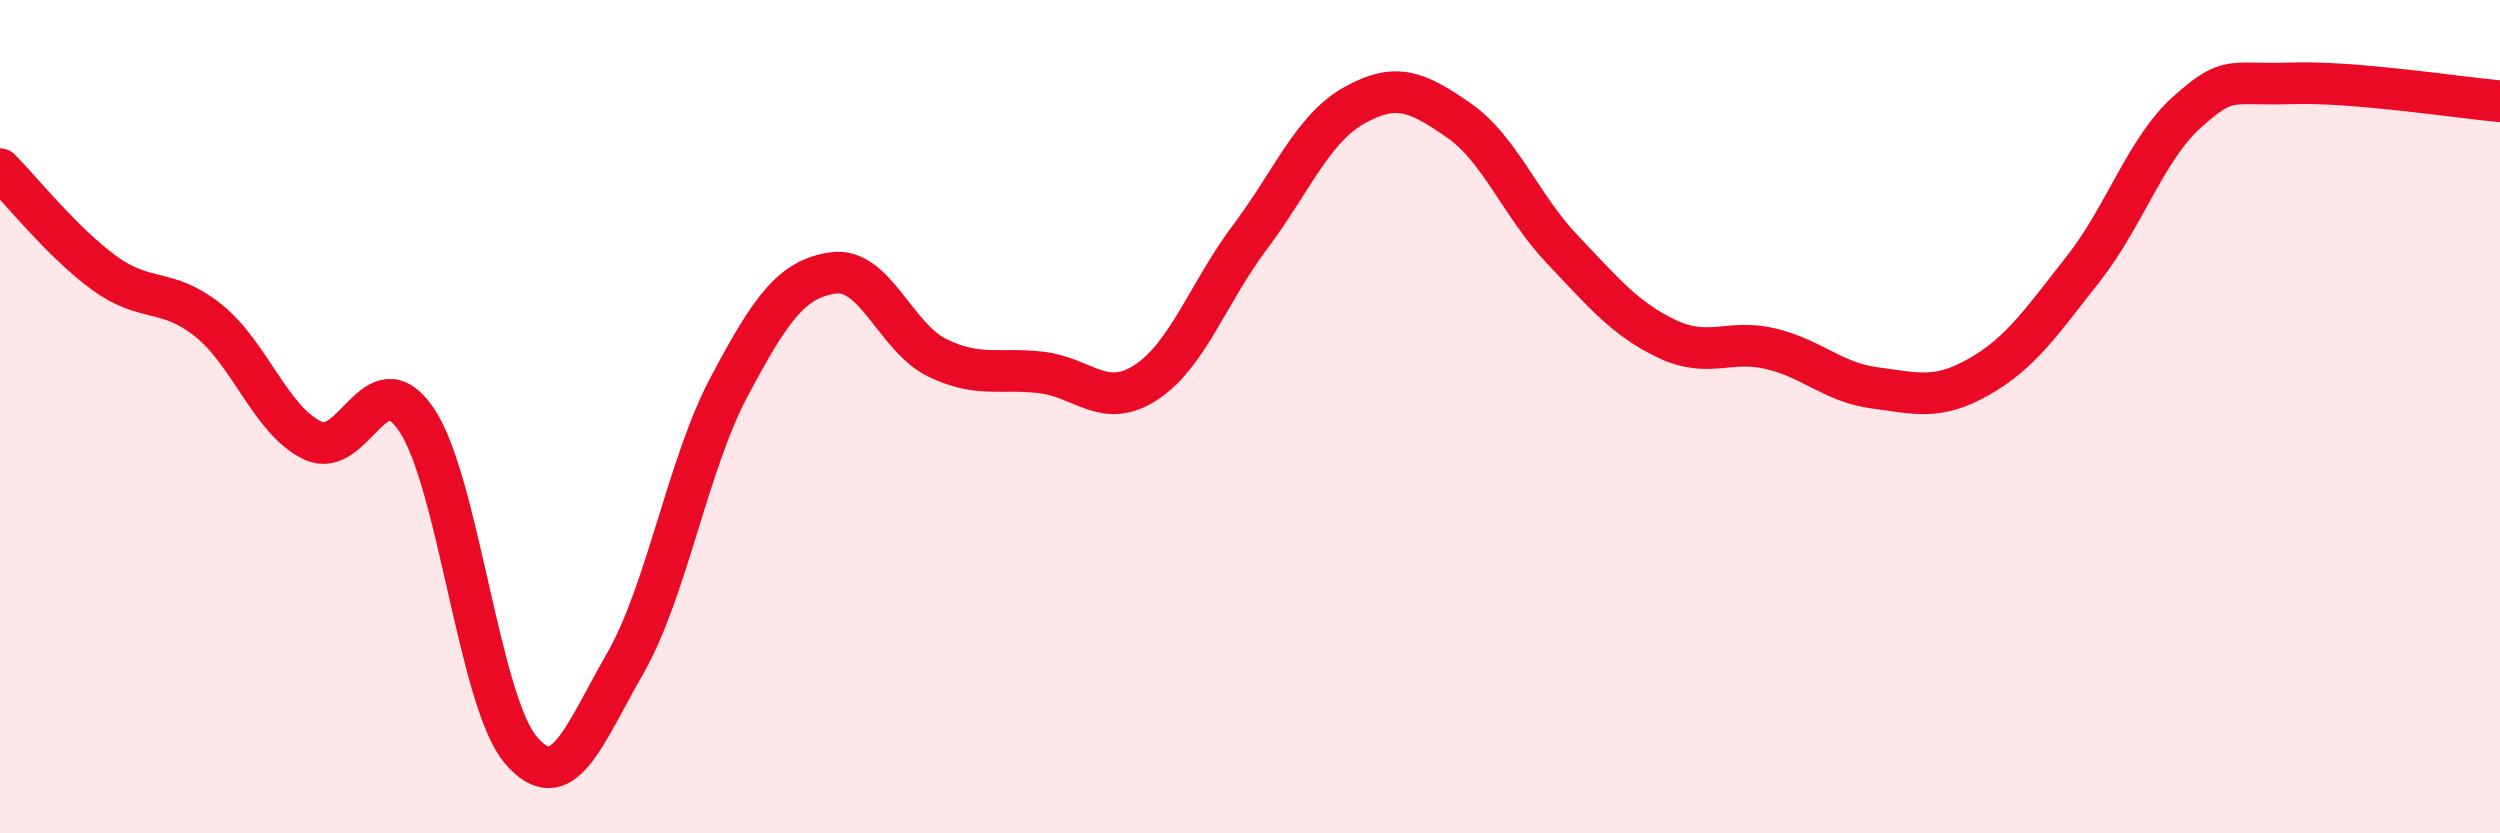 
    <svg width="60" height="20" viewBox="0 0 60 20" xmlns="http://www.w3.org/2000/svg">
      <path
        d="M 0,4.06 C 0.5,4.56 1.5,5.82 2.5,6.55 C 3.5,7.28 4,6.89 5,7.69 C 6,8.49 6.5,10.09 7.5,10.57 C 8.5,11.05 9,8.59 10,10.08 C 11,11.57 11.5,16.83 12.5,18 C 13.5,19.17 14,17.67 15,15.93 C 16,14.19 16.5,11.16 17.5,9.28 C 18.5,7.4 19,6.69 20,6.55 C 21,6.41 21.5,8.11 22.5,8.59 C 23.5,9.07 24,8.82 25,8.94 C 26,9.06 26.5,9.83 27.5,9.18 C 28.5,8.53 29,7.02 30,5.69 C 31,4.36 31.5,3.09 32.5,2.53 C 33.5,1.97 34,2.19 35,2.88 C 36,3.57 36.5,4.94 37.5,5.99 C 38.5,7.04 39,7.65 40,8.13 C 41,8.61 41.5,8.13 42.5,8.37 C 43.5,8.61 44,9.18 45,9.31 C 46,9.44 46.5,9.61 47.5,9.04 C 48.5,8.47 49,7.72 50,6.45 C 51,5.18 51.5,3.57 52.5,2.68 C 53.5,1.79 53.5,2.05 55,2 C 56.5,1.95 59,2.34 60,2.43L60 20L0 20Z"
        fill="#EB0A25"
        opacity="0.1"
        stroke-linecap="round"
        stroke-linejoin="round"
      />
      <path
        d="M 0,4.06 C 0.5,4.56 1.5,5.82 2.5,6.55 C 3.5,7.28 4,6.89 5,7.69 C 6,8.49 6.5,10.09 7.5,10.57 C 8.5,11.05 9,8.59 10,10.08 C 11,11.57 11.5,16.83 12.5,18 C 13.5,19.17 14,17.67 15,15.93 C 16,14.19 16.5,11.16 17.5,9.28 C 18.5,7.4 19,6.69 20,6.55 C 21,6.41 21.5,8.11 22.5,8.59 C 23.5,9.07 24,8.82 25,8.94 C 26,9.06 26.5,9.83 27.5,9.18 C 28.5,8.53 29,7.02 30,5.69 C 31,4.36 31.5,3.09 32.5,2.53 C 33.5,1.97 34,2.19 35,2.88 C 36,3.57 36.5,4.94 37.5,5.99 C 38.5,7.04 39,7.65 40,8.13 C 41,8.61 41.5,8.13 42.5,8.37 C 43.5,8.61 44,9.18 45,9.31 C 46,9.44 46.5,9.61 47.5,9.04 C 48.5,8.47 49,7.72 50,6.45 C 51,5.18 51.5,3.57 52.5,2.68 C 53.5,1.79 53.5,2.05 55,2 C 56.5,1.95 59,2.34 60,2.43"
        stroke="#EB0A25"
        stroke-width="1"
        fill="none"
        stroke-linecap="round"
        stroke-linejoin="round"
      />
    </svg>
  